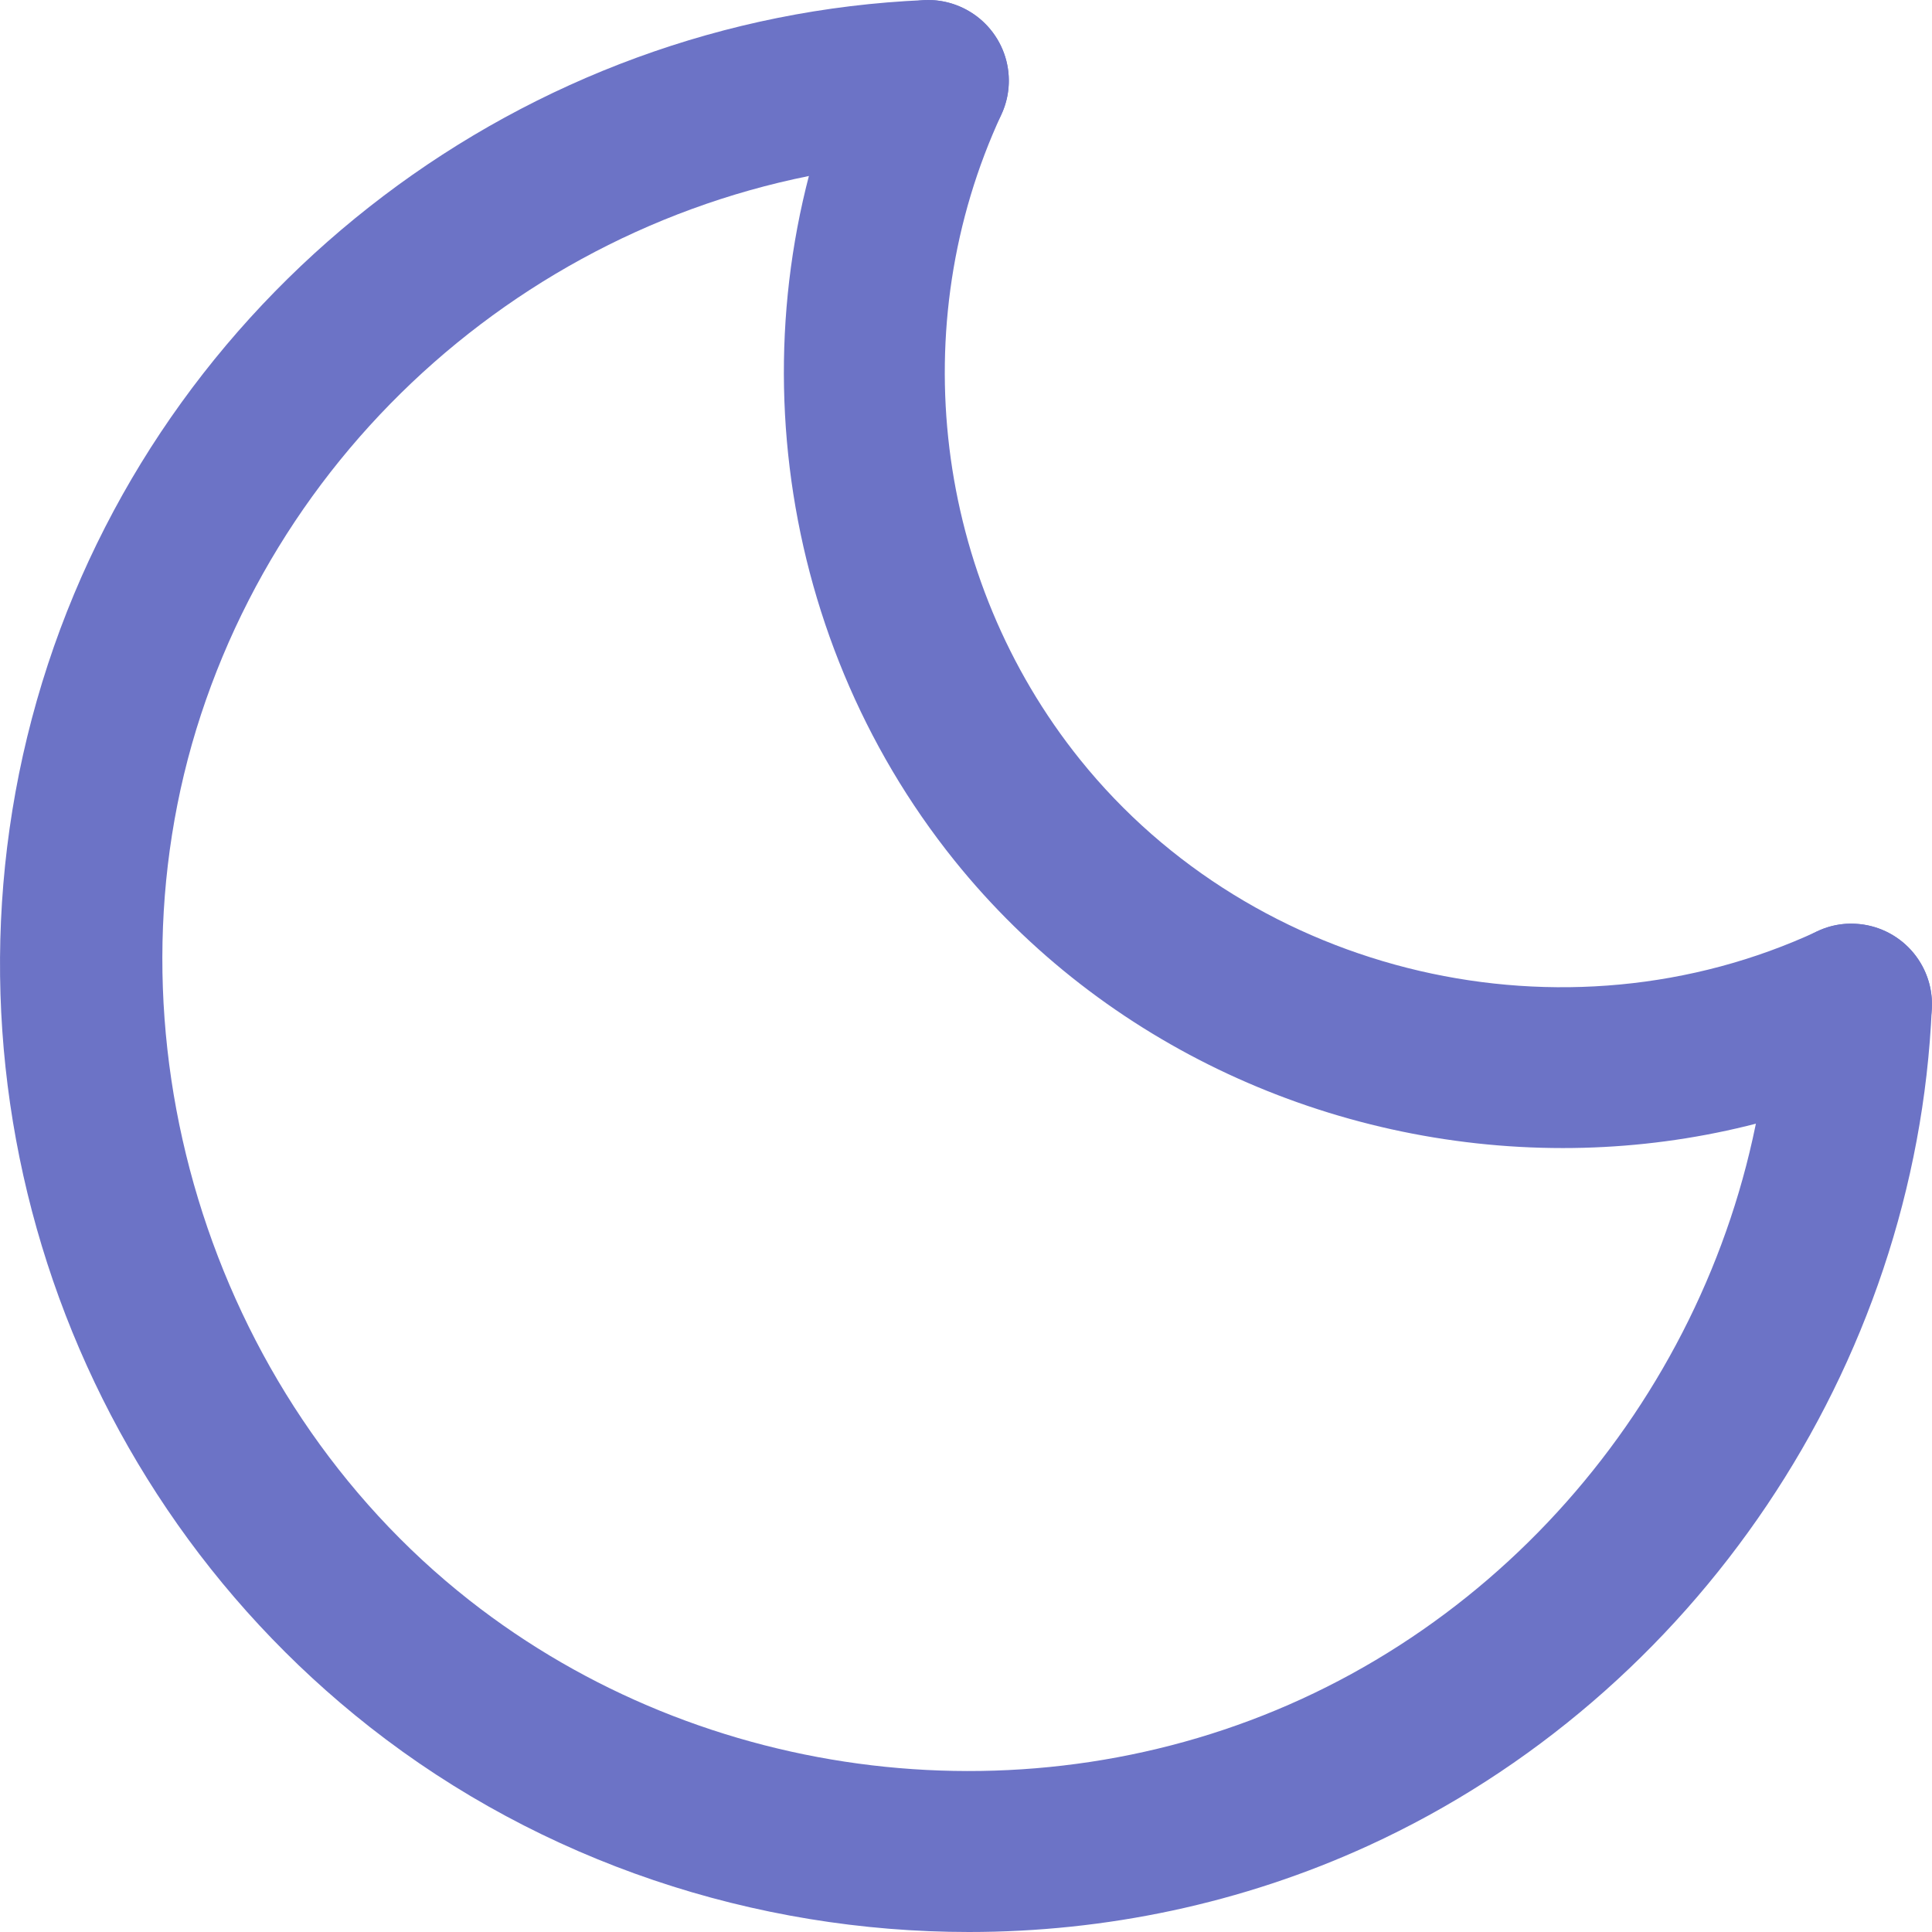 <?xml version="1.0" encoding="UTF-8"?> <svg xmlns="http://www.w3.org/2000/svg" width="47" height="47" viewBox="0 0 47 47" fill="none"> <path d="M8.998 42.015C13.182 45.3 18.366 47 23.572 47C26.889 47 30.215 46.309 33.295 44.897C41.243 41.252 46.622 33.252 46.996 24.514C47.043 23.432 46.203 22.518 45.123 22.472C44.063 22.415 43.128 23.265 43.082 24.346C42.769 31.628 38.286 38.295 31.663 41.332C25.07 44.355 17.124 43.411 11.418 38.929C5.051 33.928 2.366 25.068 4.889 17.384C7.42 9.678 14.565 4.267 22.666 3.919C23.747 3.872 24.586 2.958 24.539 1.876C24.493 0.794 23.563 -0.045 22.497 0.002C12.777 0.419 4.203 6.913 1.166 16.16C-1.91 25.529 1.238 35.918 8.998 42.015Z" fill="#6C73C6"></path> <path d="M38.018 27.929C40.684 27.929 43.367 27.371 45.866 26.209C46.847 25.753 47.273 24.587 46.817 23.606C46.36 22.624 45.195 22.197 44.215 22.654C38.066 25.512 30.52 23.758 26.276 18.48C22.732 14.073 21.979 7.914 24.36 2.789C24.816 1.807 24.39 0.641 23.408 0.184C22.427 -0.271 21.263 0.154 20.807 1.136C17.802 7.604 18.75 15.377 23.222 20.937C26.855 25.456 32.402 27.929 38.018 27.929Z" fill="#6C73C6"></path> </svg> 